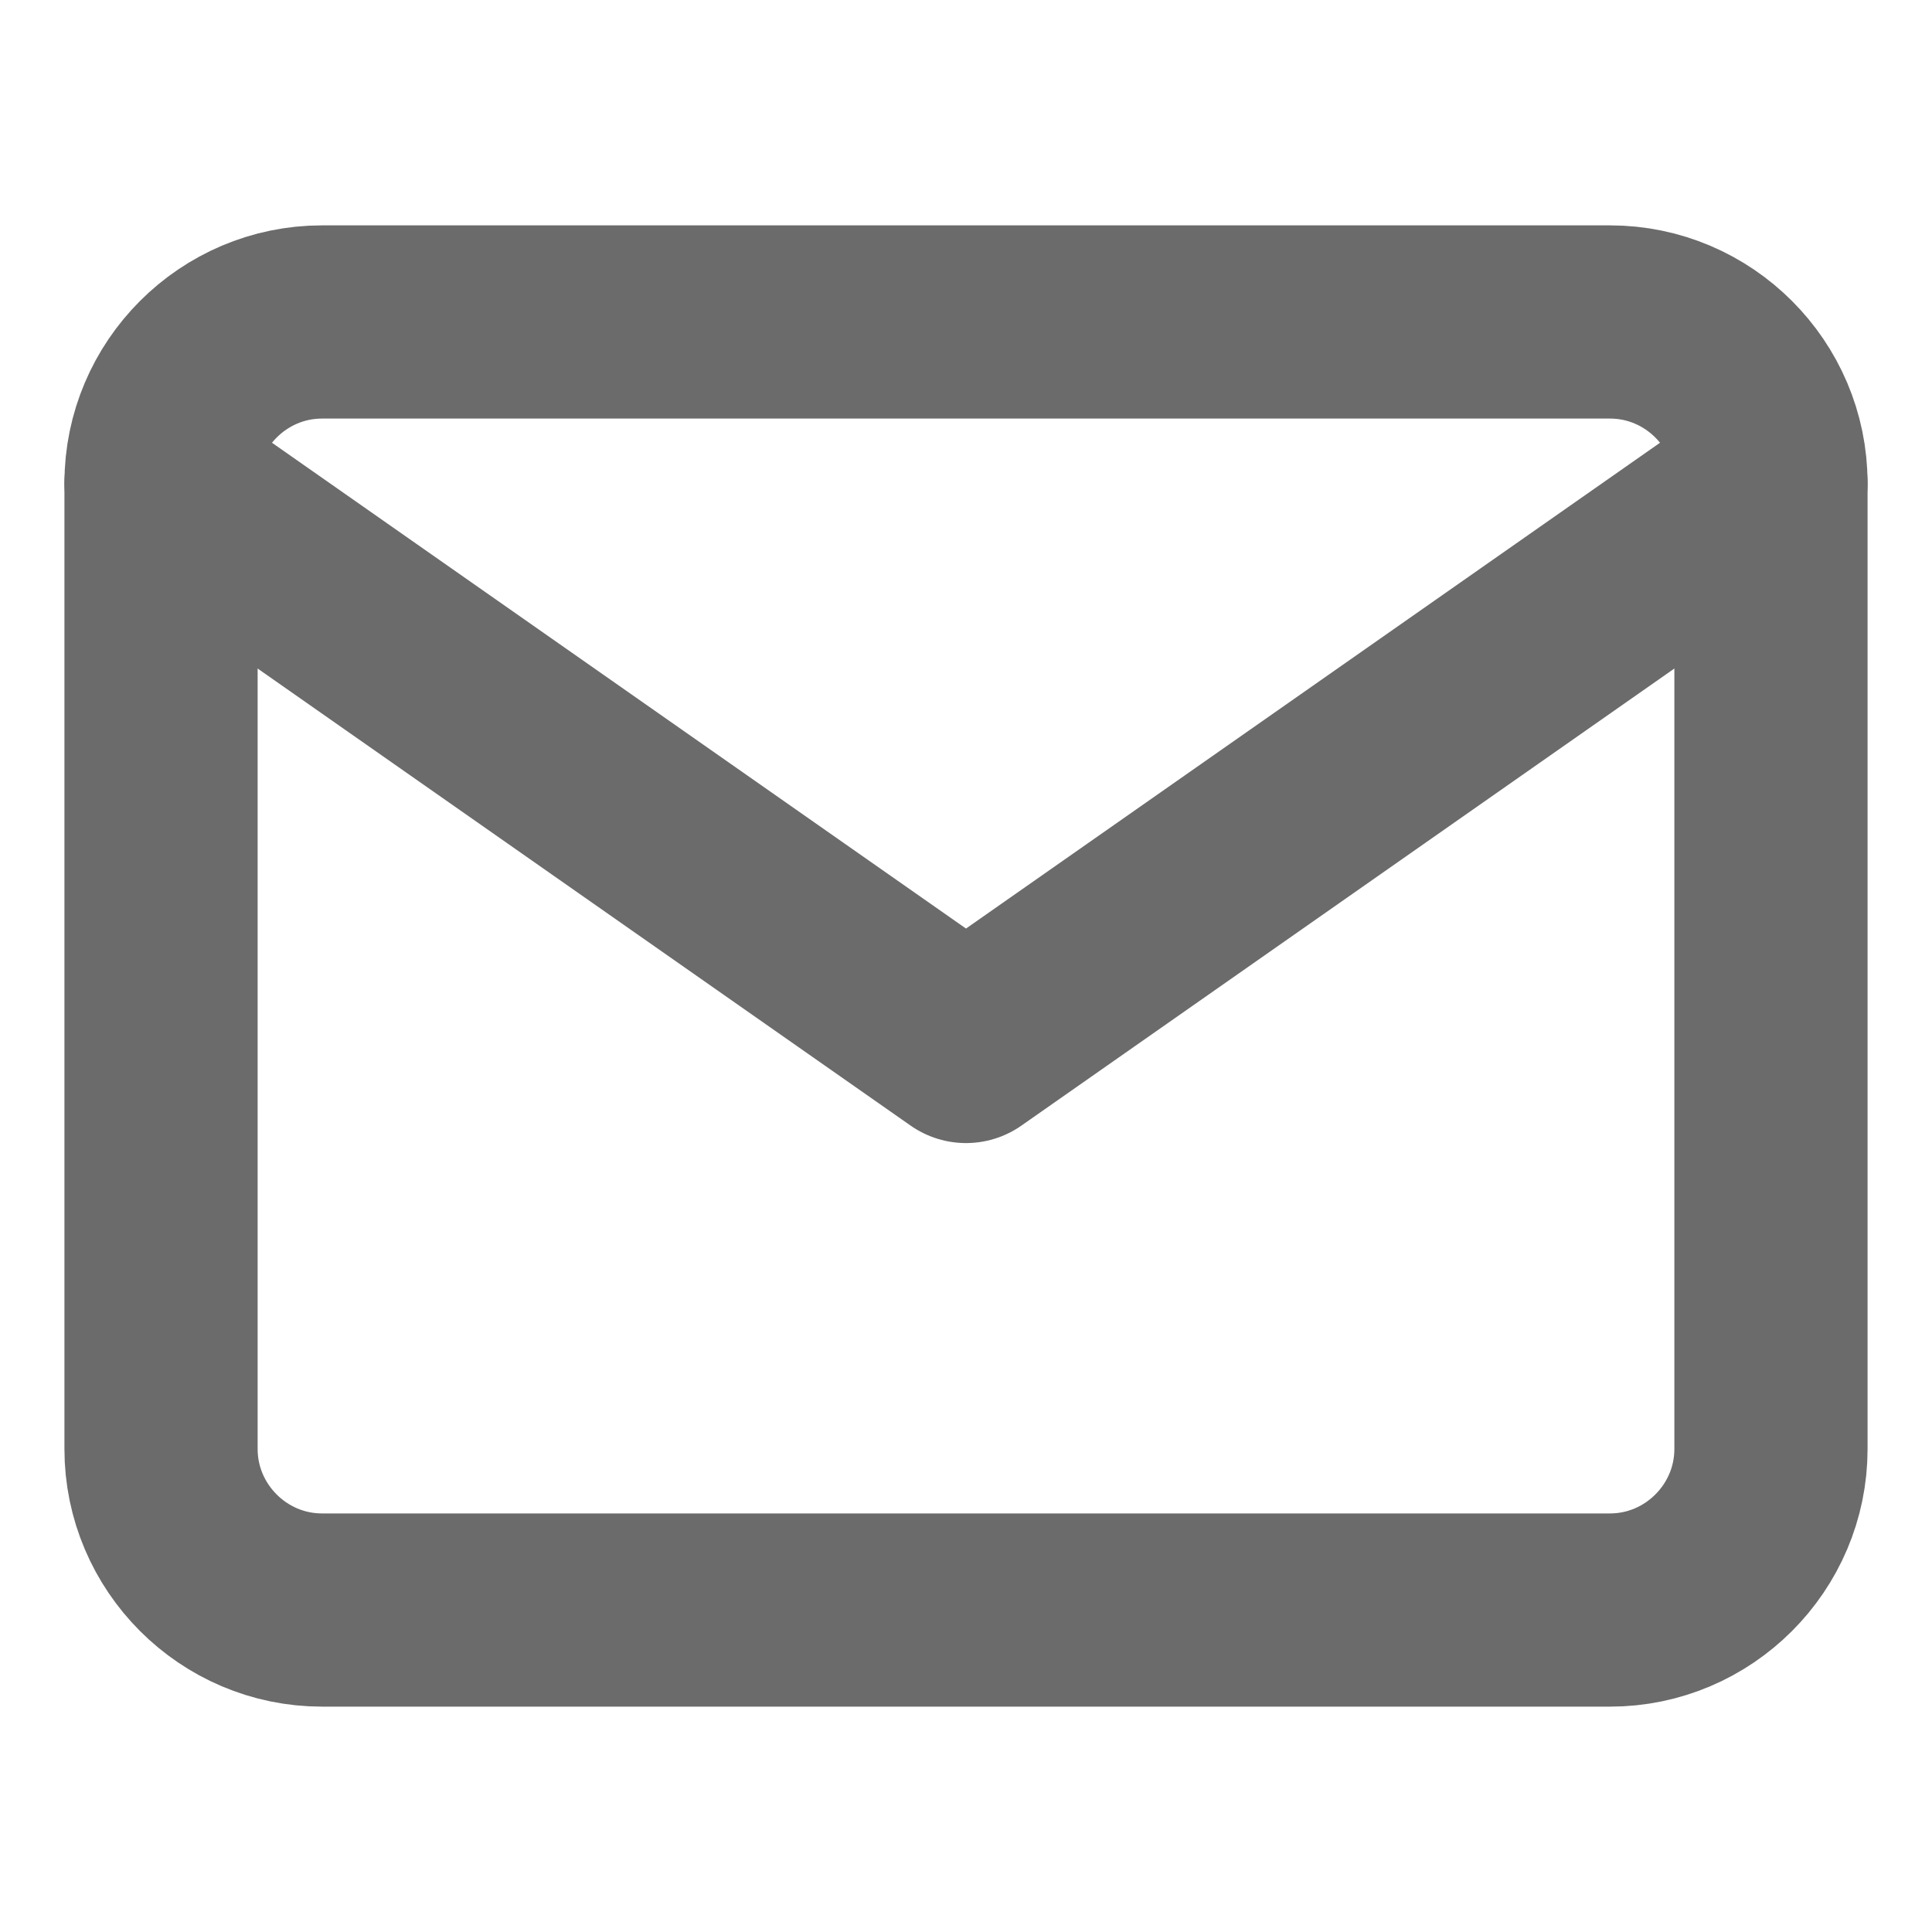 <svg width="20" height="20" viewBox="0 0 20 20" fill="none" xmlns="http://www.w3.org/2000/svg">
<path d="M3.333 3.333H16.667C17.583 3.333 18.333 4.083 18.333 5V15C18.333 15.917 17.583 16.667 16.667 16.667H3.333C2.417 16.667 1.667 15.917 1.667 15V5C1.667 4.083 2.417 3.333 3.333 3.333Z" stroke="#6B6B6B" stroke-width="2" stroke-linecap="round" stroke-linejoin="round"/>
<path d="M18.333 5L10 10.833L1.667 5" stroke="#6B6B6B" stroke-width="2" stroke-linecap="round" stroke-linejoin="round"/>
</svg>

